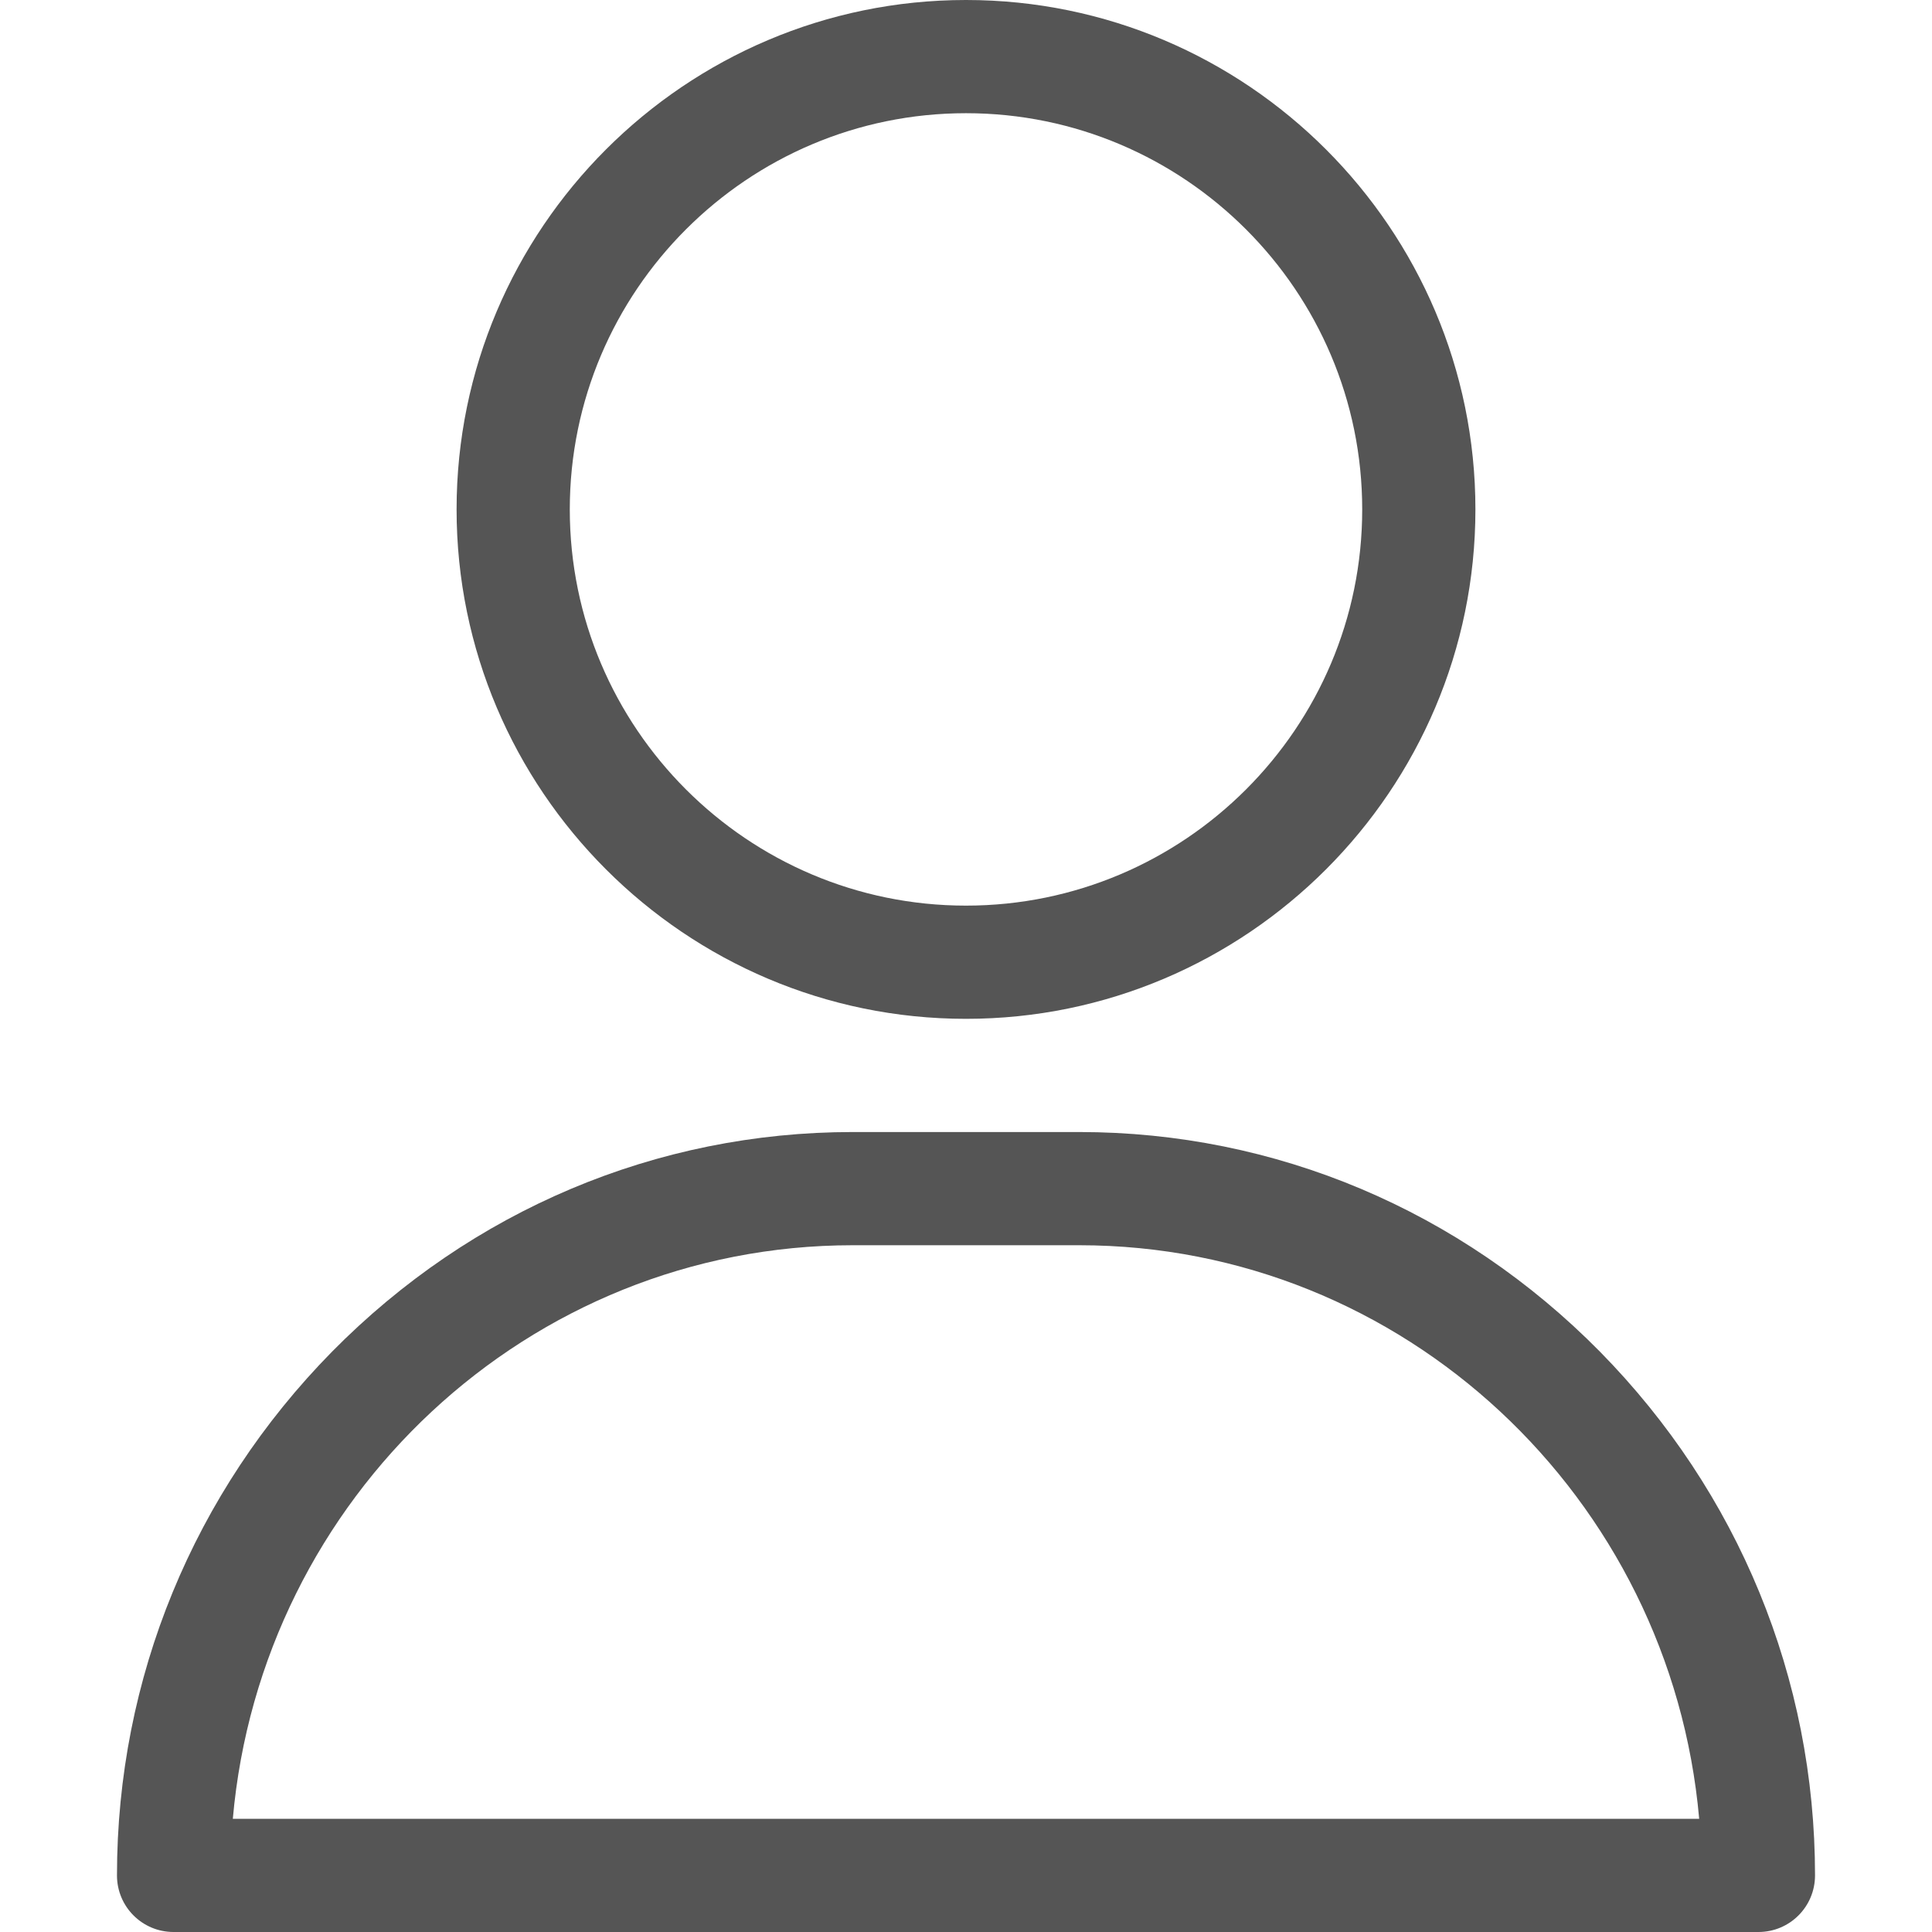 <?xml version="1.0" encoding="utf-8"?>
<!-- Generator: Adobe Illustrator 27.9.6, SVG Export Plug-In . SVG Version: 9.03 Build 54986)  -->
<svg version="1.1" id="Layer_1" xmlns="http://www.w3.org/2000/svg" xmlns:xlink="http://www.w3.org/1999/xlink" x="0px" y="0px"
	 viewBox="0 0 512 512" style="enable-background:new 0 0 512 512;" xml:space="preserve">
<style type="text/css">
	.st0{fill:#555555;}
</style>
<g>
	<g>
		<path class="st0" d="M256,0c-74.4,0-135,60.6-135,135s60.6,135,135,135s135-60.6,135-135S330.4,0,256,0z M256,240
			c-57.9,0-105-47.1-105-105S198.1,30,256,30s105,47.1,105,105S313.9,240,256,240z"/>
	</g>
</g>
<g>
	<g>
		<path class="st0" d="M424,358.2c-37-37.5-86-58.2-138-58.2h-60c-52,0-101,20.7-138,58.2C51.3,395.5,31,444.8,31,497
			c0,8.3,6.7,15,15,15h420c8.3,0,15-6.7,15-15C481,444.8,460.7,395.5,424,358.2z M61.7,482C69.2,396.9,140,330,226,330h60
			c86,0,156.8,66.9,164.3,152H61.7z"/>
	</g>
</g>
</svg>
